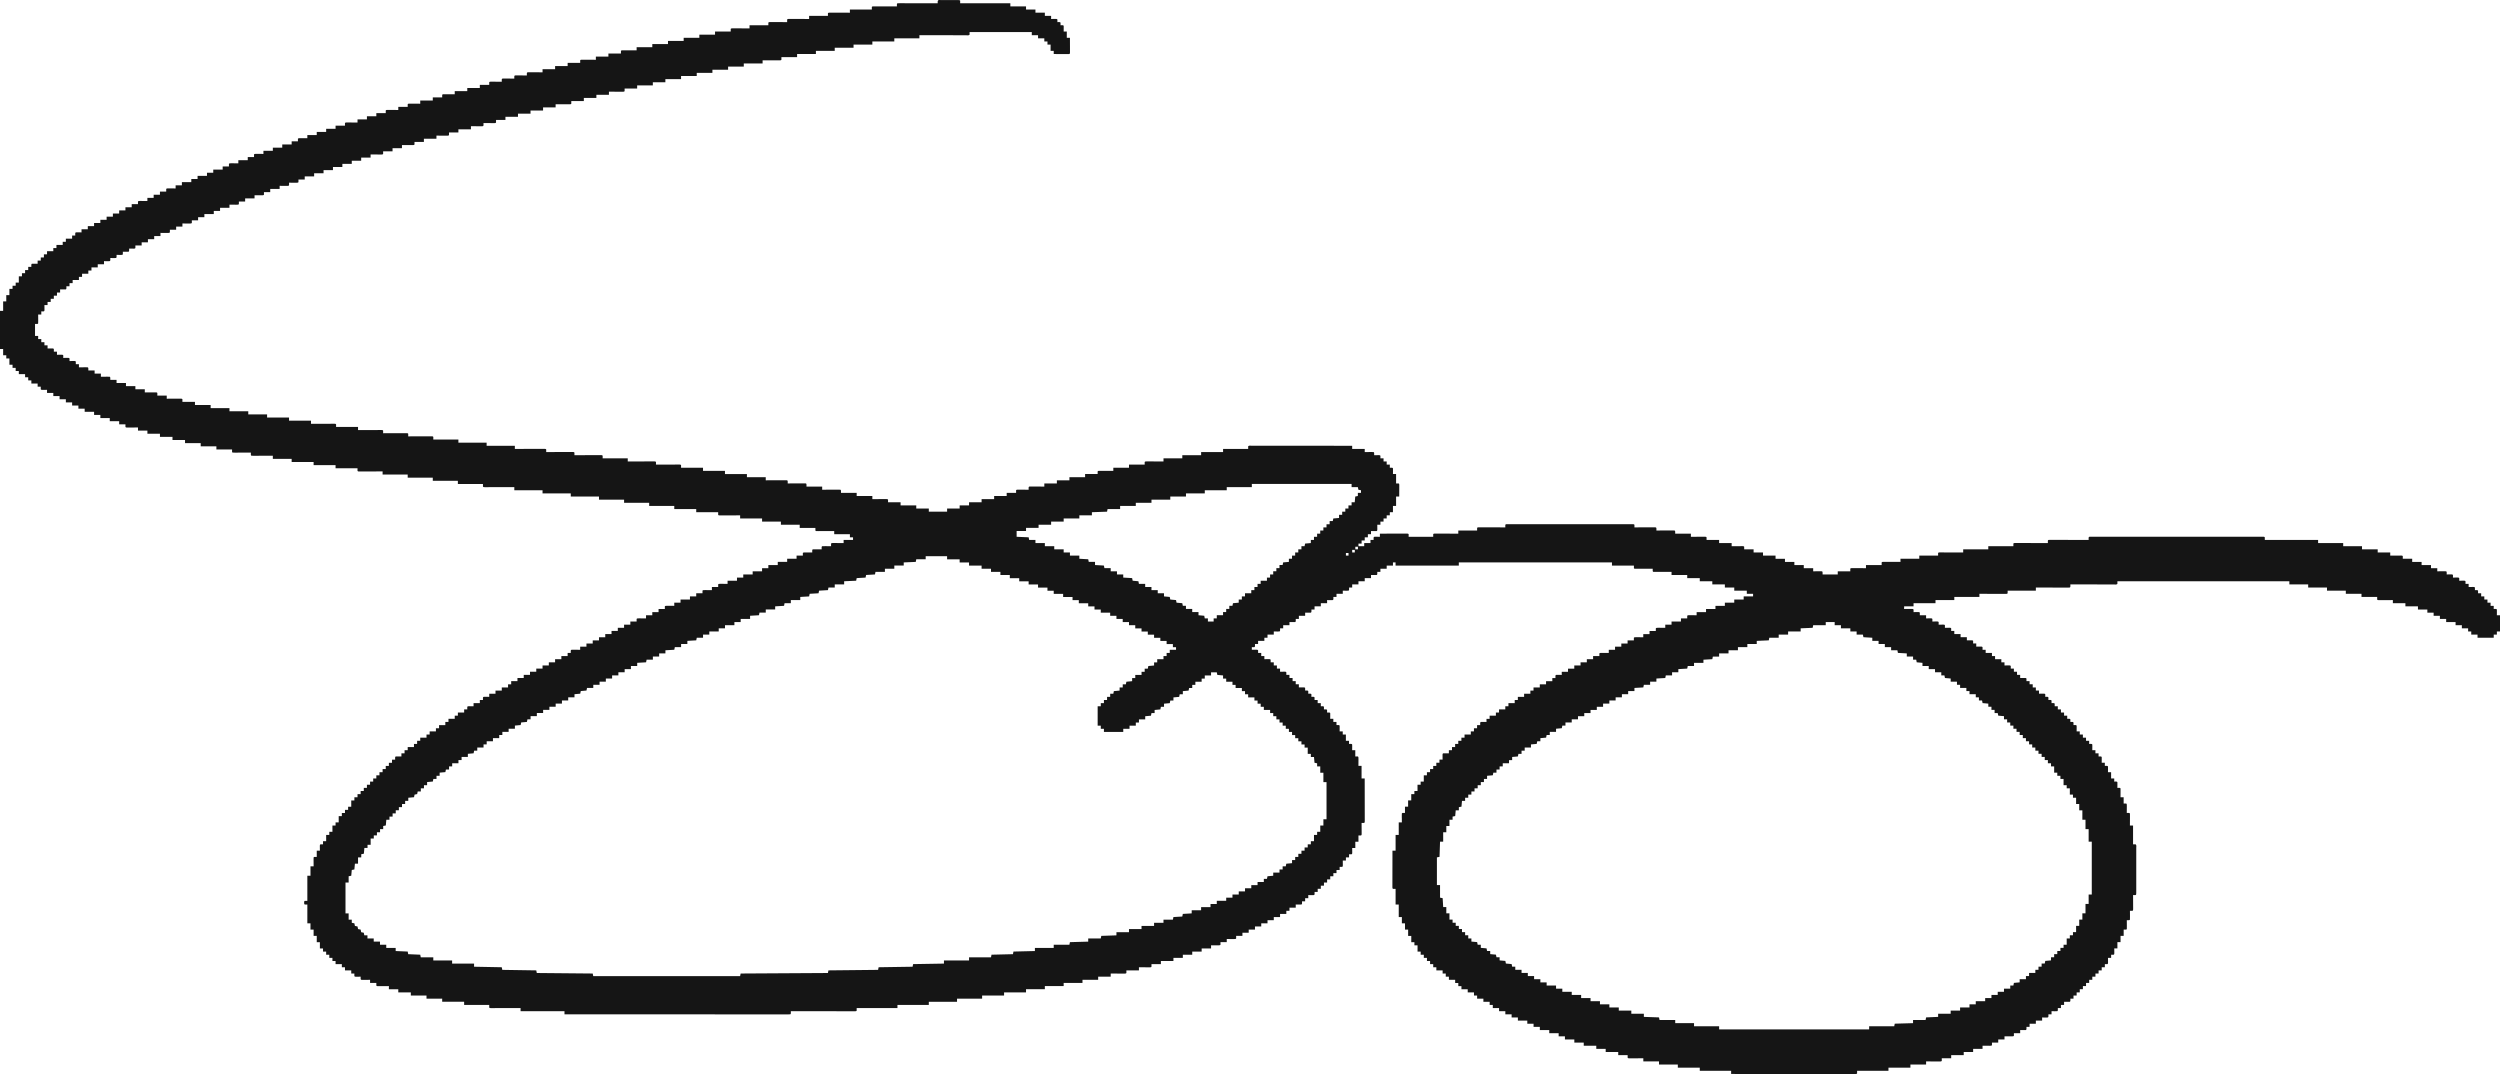 <svg xmlns="http://www.w3.org/2000/svg" width="398" height="171" fill="none"><path fill="#151515" d="M149.892.012h.932a184.533 184.533 0 0 0 1.201 0h.224c.518.002.518.002.61.095v.416h7.989v.5h2.496v.5h1.498v.499h1.498v.5h.998v.5a1327.685 1327.685 0 0 1 .453-.006l.254-.003c.208.008.208.008.292.091.003.14.003.278 0 .417l.202-.005c.214.005.214.005.297.088.003.139.003.278 0 .416l.203-.005c.213.005.213.005.296.089.006.154.007.309.005.463l-.002.255-.003.198h.499v.999h.5l.004 1.063.002.361.002.52.001.315c-.009.239-.009.239-.093.322-.184.008-.369.01-.554.008h-.167a157.241 157.241 0 0 1-.892-.004c-.294 0-.588-.002-.883-.004v-.5h-.499v-.999h-.499v-.5h-.5v-.499h-.998v-.5h-.999v-.5h-9.902v.417c-.157.158-.386.094-.595.094l-.223-.001h-.234l-.768-.001a1590.29 1590.29 0 0 0-1.933-.003l-1.429-.001-2.806-.004v.5h-3.994v.499h-3.495v.5h-2.996V7.6h-2.995v.5h-2.996v.5h-2.996v.5h-2.496v.416c-.083.084-.083.084-.36.093l-.368-.001h-.196l-.621-.003a731.512 731.512 0 0 0-1.451-.005v.5h-2.995v.499h-2.497v.5h-2.496v.499h-2.496v.5h-2.497v.5h-2.496v.499h-1.997v.5h-2.496v.5h-1.997v.415c-.084.084-.084.084-.315.093l-.305-.001-.329-.001-.346-.002-.348-.001-.854-.004v.5h-1.997v.499h-1.997v.5H90.95v.416c-.083.083-.083.083-.314.093l-.305-.002H90l-.346-.003h-.348l-.853-.005v.5h-1.997v.5H84.46v.499h-1.997v.5h-1.998v.5h-1.497v.416c-.084.083-.084.083-.269.092l-.241-.001h-.261c-.09-.002-.181-.002-.275-.003l-.275-.001-.677-.004.006.203c-.005.213-.005.213-.089.296a7.592 7.592 0 0 1-.427.009l-.26-.001-.275-.002-.275-.002c-.226 0-.451-.002-.677-.003v.5h-1.997v.499H71.48v.416c-.084.083-.084.083-.269.093l-.241-.002h-.261l-.275-.002-.275-.002c-.226 0-.451-.002-.677-.004v.5h-1.997v.5h-1.497v.416c-.084.083-.084.083-.269.093l-.241-.002h-.261l-.275-.003h-.275l-.676-.005v.5h-1.498v.5h-1.498v.416c-.083.083-.083.083-.268.093l-.242-.002h-.26l-.275-.003h-.276l-.676-.005v.5H57.5v.5h-1.498v.499h-1.497v.5h-1.498v.5h-1.498v.499H50.01v.5h-1.498v.499h-.998V29c-.084.084-.084.084-.401.092-.132 0-.263-.002-.395-.003l-.203-.001-.5-.004c.004.1.004.1.006.203-.005.213-.005.213-.088.296a19.681 19.681 0 0 1-.916.004c-.166 0-.333-.002-.499-.004v.5H43.02v.5h-.998V31c-.084.083-.084.083-.401.091-.132 0-.263-.001-.395-.003h-.203l-.5-.005v.5h-1.497v.5h-.998v.416c-.084.083-.084.083-.401.091-.132 0-.264-.002-.395-.003l-.203-.001-.5-.004v.5h-1.497v.5h-.998v.499h-1.498v.5h-.999v.499h-.998v.416c-.084.084-.084.084-.401.092-.132 0-.264-.002-.395-.003l-.203-.001-.5-.004v.5h-.998v.499h-.998v.416c-.084.083-.084.083-.401.092l-.395-.003-.203-.002c-.167 0-.333-.002-.5-.004v.5h-.998v.5h-.998v.5h-.999v.499h-.998v.416c-.084.084-.084.084-.292.092l-.254-.003-.256-.003-.197-.002.005.203c-.005.213-.005.213-.088.296a9.159 9.159 0 0 1-.463.005l-.255-.002-.197-.003.005.203c-.005.213-.005.213-.088.297a9.159 9.159 0 0 1-.463.005l-.256-.002-.197-.003.005.203c-.005.213-.005.213-.088.296a9.274 9.274 0 0 1-.463.006l-.255-.003-.197-.003.005.203c-.005.214-.005.214-.089.297a9.278 9.278 0 0 1-.462.005l-.256-.002-.197-.003v.5h-.999v.5h-.998v.499h-.5v.5h-.998v.499h-.5v.5h-.998v.5h-.499v.499h-.5c.003.067.004.134.006.203-.005.213-.005.213-.088.297a9.154 9.154 0 0 1-.463.005l-.255-.003-.198-.002v.5H9.07v.499h-.5v.5h-.498v.499h-.5v.5h-.499l.003.197.002.255.003.255c-.008.209-.008.209-.091.292a8.244 8.244 0 0 1-.416 0v.5h-.5l.003.306a1305.545 1305.545 0 0 1 .005.599c0 .17-.003.34-.008.51l-.083.083h-.416v1.916h.5v.5h.499v.499h.499v.5h.5v.499l.197-.003.255-.002.254-.003c.209.008.209.008.292.091a8.33 8.33 0 0 1 0 .417h.499v.5l.197-.004.256-.002.254-.003c.208.008.208.008.292.091.003.14.003.278 0 .417l.197-.003.255-.002.254-.003c.209.008.209.008.292.091.003.139.004.278 0 .416l.197-.002.256-.003.254-.003c.208.008.208.008.292.092.003.138.003.277 0 .416h.499v.5l.306-.003.396-.002.202-.003c.17 0 .34.003.51.008.084.083.084.083.084.5h.998v.499h.999v.5l.306-.003.396-.003.202-.002c.17 0 .34.003.51.008.084.083.084.083.084.5h.998v.499h1.498v.5h1.498v.499h1.498v.5l.174-.002.777-.004.275-.002h.26l.242-.002c.185.01.185.01.269.093v.416h1.497v.5l.22-.002a361.187 361.187 0 0 1 1.156-.005l.502-.001.305-.002c.23.01.23.01.314.093v.416h1.997v.5h2.496v.5h2.996v.5h2.995v.499h2.996v.5h3.495v.5h3.495v.499a1198.192 1198.192 0 0 1 3.047-.008l.258-.002h.447c.159.01.159.01.242.093v.416H57v.5a1198.192 1198.192 0 0 1 3.305-.01h.447c.159.01.159.01.242.093.003.139.004.278 0 .417l.148-.001a853.662 853.662 0 0 1 2.9-.007l.257-.002h.447c.159.01.159.01.242.093.004.139.004.278 0 .416h.148a768.724 768.724 0 0 1 2.086-.006l.813-.002.258-.001h.448c.158.01.158.01.241.093v.416h3.994v.5h4.494v.5h4.493v.499a1979.593 1979.593 0 0 1 3.828-.008l.324-.002h.561c.197.01.197.01.28.093.003.139.003.278 0 .416h.167a1086.27 1086.27 0 0 1 3.27-.008l.291-.001h.505c.177.01.177.01.26.093.004.138.004.277 0 .416h.167a1086.27 1086.27 0 0 1 3.27-.008l.292-.001h.267l.237-.001c.177.01.177.01.26.093v.416h3.995v.5h.167a1086.812 1086.812 0 0 1 3.27-.008l.291-.001h.505c.177.01.177.01.26.092.004.14.004.278 0 .417h.148a852.094 852.094 0 0 1 2.9-.008l.258-.002h.447c.158.01.158.01.241.093v.416h3.495v.5h3.495v.5h3.495v.5h2.996v.499l.312-.002a617.477 617.477 0 0 1 1.635-.004 280.059 280.059 0 0 1 .935-.004c.176 0 .353.005.529.01.084.083.084.083.089.296l-.005.204a197.268 197.268 0 0 1 1.239-.005 195.253 195.253 0 0 0 1.028-.004l.191-.001c.152 0 .303.004.454.01.083.083.083.083.083.5h2.496v.499l.267-.002a450.831 450.831 0 0 1 2.001-.006l.191-.002c.152 0 .303.005.454.01.083.083.083.083.083.5h2.496v.499h2.497v.5l.22-.002a360.918 360.918 0 0 1 1.657-.007h.305c.231.009.231.009.314.092v.416h1.997v.5h2.497v.5h1.997v.499h2.912v-.5h1.997v-.5h1.498v-.499h1.997v-.5h1.997v-.5h1.997v-.499h1.498v-.416c.083-.083.083-.083.268-.093l.242.002h.261a1088.426 1088.426 0 0 0 1.226.008l-.005-.203c.005-.214.005-.214.088-.297.179-.007.358-.009.536-.008h.329l.347.003.348.001.853.004v-.5h1.997v-.5h1.997v-.499h2.497v-.5h1.997v-.416c.083-.083.083-.083.314-.092h.305l.329.002.347.002h.348l.853.005v-.5h2.497v-.5h2.496v-.416c.083-.083.083-.083.36-.092l.368.001h.196a214.25 214.25 0 0 1 1.04.004l1.032.004v-.5h2.995v-.5h2.996v-.499h3.495v-.5h3.994v-.416c.144-.145.332-.093.525-.094l.193.001h1.374l1.326.002h1.385a3825.212 3825.212 0 0 1 5.611.004c2.048 0 4.096.002 6.145.004v.5h1.997v.5l.306-.004.396-.002.202-.002c.17 0 .34.003.511.007.083.084.083.084.088.297l-.005.203.197-.003.255-.002.255-.003c.208.008.208.008.291.091.004.139.004.278 0 .416h.5v.5h.499v.5h.499v.5l.203-.006c.213.005.213.005.296.089.006.154.007.309.006.463l-.003.255-.003.198h.5v1.499h.416c.083.083.083.083.092.276l-.001.252-.001.273-.002.286-.001.288-.004.706h-.499v1.5h-.5v.998h-.499v.5h-.499v.5h-.499v.5h-.5v.499h-.499l.003.197.002.256.003.254c-.008.209-.008.209-.091.292a9.164 9.164 0 0 1-.463.005l-.255-.002-.198-.003v.5h-.499v.5h-.499v.499h-.499v.5h-.5v.416h.916v-.5h.998v-.5h.5l-.006-.202c.006-.214.006-.214.089-.297.154-.006.308-.007.463-.005l.255.002.197.003v-.5a1111.29 1111.29 0 0 1 2.567-.006l.935-.002.297-.001h.514c.18.01.18.01.264.093v.416h3.911v-.416c.083-.084.083-.084.241-.094h.448l.257.002h.263l.834.003.565.001 1.386.004v-.5h2.995v-.416c.084-.083.084-.083.261-.093h.504a325.945 325.945 0 0 1 .588.002 494.215 494.215 0 0 1 1.577.004l1.564.004-.005-.203c.005-.213.005-.213.088-.296.262-.009.522-.012.783-.011h1.699a1200.5 1200.5 0 0 1 2.664 0h.516a5810.42 5810.42 0 0 1 6.013 0h3.737a1582.714 1582.714 0 0 0 2.798 0 388.09 388.09 0 0 0 1.393 0h.24c.534.001.534.001.627.094.003.138.004.277 0 .416l.312-.001a619.951 619.951 0 0 1 2.345-.007l.225-.001c.177 0 .353.004.53.01.083.082.083.082.088.296l-.005.203.266-.002a449.582 449.582 0 0 1 2.001-.006l.192-.002c.151 0 .302.005.453.01.083.083.083.083.083.5h2.497v.499l.22-.001a363.321 363.321 0 0 1 1.657-.007l.305-.002c.231.01.231.01.314.093v.417h1.997v.5h1.997v.499l.175-.001.777-.004.275-.002.26-.001.242-.002c.185.01.185.01.268.093v.416h1.498v.5h1.498v.5h1.997v.5h1.498v.499h1.498v.5h1.497v.5h1.498v.499l.307-.003.395-.002.203-.003c.17 0 .34.003.51.008.083.083.083.083.083.5h2.413v-.5h1.997v-.417c.083-.083.083-.083.314-.092l.306.001h.329c.115.002.231.002.346.003l.348.001.854.004v-.5h2.496v-.416c.083-.083.083-.083.36-.093.123 0 .246 0 .368.002h.196l.621.003h.419l1.032.005v-.5h2.995v-.5h2.996v-.416c.083-.083.083-.083.241-.093h.448l.258.002h.262l.835.003.564.001c.462 0 .924.002 1.386.004v-.5h3.994v-.5h3.994v-.416c.083-.083.083-.083.299-.093h.29a364.107 364.107 0 0 1 .686.002h.363l.958.002.978.002 1.918.004-.005-.203c.005-.213.005-.213.088-.296.2-.008.398-.01.598-.01h.189a257.679 257.679 0 0 1 1.054.002 1117.473 1117.473 0 0 0 2.293.004c.758 0 1.516.002 2.274.004l-.006-.203c.006-.214.006-.214.089-.297.148-.008.297-.01.445-.01l.295-.001h2.65a2246.734 2246.734 0 0 1 3.644 0h.706a9321.398 9321.398 0 0 1 8.224 0 10794.702 10794.702 0 0 1 10.674 0h1.049c.189.011.189.011.272.094v.417h8.487v.5h3.995v.499h2.995v.5h2.497v.499h1.997v.5l.174-.002.777-.003.275-.003h.261l.241-.002c.186.01.185.01.269.093v.416h1.498v.5h1.497v.5h1.498v.5h.999v.499l.306-.003.396-.002.202-.003c.17 0 .34.003.51.008.083.083.083.083.089.296l-.006.203.198-.003.255-.002.254-.003c.209.008.209.008.292.092.003.138.004.277 0 .416l.197-.003.255-.002.255-.003c.208.008.208.008.292.091.003.139.003.278 0 .417l.197-.003.255-.003.254-.002c.209.008.209.008.292.09.003.14.004.279 0 .417h.499v.5l.198-.003.255-.002.254-.003c.209.008.209.008.292.091a9.63 9.63 0 0 1 0 .416l.203-.005c.213.005.213.005.296.089.004.138.004.277 0 .416h.499v.5h.5v.5h.499v.499h.499v.5h.499v.5c.067-.003.134-.004.203-.006.214.005.214.005.297.088.006.155.007.31.005.464l-.002.255-.003.197H398v2.582h-.499v.499h-.5v.5h-2.579v-.5h-.999v-.499h-.499v-.5h-.998v-.5h-.999v-.5h-1.498v-.499h-.998v-.5h-.999v-.499h-.998v-.5h-1.498v-.5h-1.997v-.499h-1.997v-.5l-.221.002-.806.003-.349.002-.501.002-.305.001c-.231-.01-.231-.01-.315-.093v-.416h-2.496v-.5h-2.496v-.5h-2.996v-.499h-2.996v-.5h-2.995v-.5h-27.377v.417c-.151.152-.361.094-.563.094l-.209-.001h-.219a288.002 288.002 0 0 1-1.218-.002c-.437 0-.875 0-1.313-.002l-1.338-.001-2.629-.005.005.203c-.005.214-.005.214-.088.297-.168.008-.337.01-.506.01h-.328l-.357-.002h-.364a611.847 611.847 0 0 1-1.935-.004c-.64 0-1.279-.002-1.919-.004v.5h-4.493v.416c-.083.083-.083.083-.261.093h-.504l-.291-.001h-.296l-.942-.004h-.636l-1.564-.005v.5h-3.994v.5h-2.995v.5h-3.495v.499h-1.498v.416l.307-.003.395-.002.202-.002c.171 0 .341.003.511.007.083.083.083.083.088.297l-.005.203.197-.003.255-.002.255-.003c.208.008.208.008.291.091v.416h.999v.5l.197-.003.255-.002.255-.003c.208.008.208.008.291.091.004.139.004.278 0 .417l.198-.003.255-.003.254-.002c.209.008.209.008.292.09.003.14.004.278 0 .417l.197-.003.255-.002.255-.003c.208.008.208.008.292.092a9.63 9.63 0 0 1 0 .416l.197-.003.255-.002.255-.003c.208.008.208.008.291.091.003.139.004.278 0 .416h.499v.5h.999v.5h.998v.499l.198-.003.255-.002.254-.003c.209.008.209.008.292.092.003.138.003.277 0 .416h.499v.5l.198-.003.255-.003.254-.003c.209.009.209.009.292.092.003.139.003.277 0 .416h.499v.5h.999v.499h.499v.5h.998v.5h.5v.499l.197-.003.255-.002.255-.003c.208.008.208.008.291.092.004.138.004.277 0 .416h.499v.499h.5v.5h.499v.5a424.866 424.866 0 0 1 .452-.005l.255-.003c.208.008.208.008.292.091.003.139.003.278 0 .416h.499v.5h.499v.5h.499v.499h.5v.5l.197-.003.255-.002.255-.003c.208.008.208.008.291.091.003.139.004.278 0 .416l.203-.005c.213.005.213.005.296.089.004.138.004.277 0 .416l.203-.005c.213.005.213.005.297.088.003.139.003.278 0 .417l.202-.006c.214.006.214.006.297.089.003.139.003.278 0 .416h.499v.5h.499v.499h.5v.5h.499v.5l.203-.005c.213.005.213.005.296.088.004.139.004.278 0 .416l.203-.005c.213.005.213.005.297.089.003.138.003.277 0 .416l.202-.005c.214.005.214.005.297.088.006.155.007.309.005.463l-.002.256-.003.197h.499v.5h.499v.499h.5v.5h.499v.5l.203-.006c.213.006.213.006.296.089.006.154.007.309.005.463l-.002.255-.003.198h.499v.5h.5v.499l.203-.005c.213.005.213.005.296.088.006.155.007.309.005.464l-.002.255-.003.197h.499v.5l.203-.005c.213.005.213.005.296.088.007.155.007.309.006.463l-.003.256-.003.197h.5v.999h.499v.5l.203-.005c.213.005.213.005.296.088.006.155.007.309.005.464l-.002.255-.003.197.203-.005c.213.005.213.005.297.089.006.238.007.474.005.713l-.001.203-.004.499h.499v.999h.416c.083.084.083.084.091.401l-.003.396-.001.203-.004.499.203-.005c.213.005.213.005.296.088.008.143.009.285.008.428v.261l-.002.274-.002.276-.004.677h.5v2.997h.416c.157.157.093.386.094.595v6.888c-.002.502-.002.502-.094.595a9.615 9.615 0 0 1-.416 0l.001.22.003.807.002.349.002.502.001.305c-.009.231-.009.231-.093.315a9.615 9.615 0 0 1-.416 0l.003.306.003.396.002.203c0 .17-.003.34-.008.51-.083.083-.083.083-.296.089l-.203-.006.003.307a52.274 52.274 0 0 1 .004.599c.001.17-.003.34-.007.51l-.083.083h-.416v1h-.499v.999h-.5v.999h-.499l.003.197.002.256.003.254c-.008.209-.008.209-.091.292a7.212 7.212 0 0 1-.416 0v.5h-.5l.003.197.003.256.003.254c-.009.209-.009.209-.092.292a8.242 8.242 0 0 1-.416 0v.5h-.499v.499h-.499v.5h-.5v.5h-.499v.499h-.499v.5h-.499v.499h-.5v.5h-.499v.5h-.499v.499h-.499v.5h-.5l.005.203c-.005.213-.005.213-.088.296a8.936 8.936 0 0 1-.463.006 614.205 614.205 0 0 0-.452-.006v.5h-.5v.5h-.499l.005.203c-.005.213-.005.213-.088.296-.154.006-.309.007-.463.006l-.255-.003-.197-.003v.5h-.5l.006.203c-.006.213-.006.213-.089.297a8.923 8.923 0 0 1-.463.005 21.177 21.177 0 0 0-.255-.002l-.197-.003v.499h-.999v.5h-.998v.499h-.499l.005.203c-.005.214-.005.214-.089.297a8.923 8.923 0 0 1-.463.005l-.255-.002-.197-.003v.5h-.999v.416c-.083.083-.083.083-.4.091-.132 0-.264-.001-.395-.003l-.204-.001-.498-.004v.5h-.999v.5h-.998v.416c-.084.083-.084.083-.401.091-.132 0-.264-.001-.395-.003l-.203-.001a82.348 82.348 0 0 1-.499-.004v.5h-1.498v.499h-1.498v.5h-1.997v.5h-1.498v.416c-.083.083-.083.083-.314.093l-.305-.002h-.329l-.347-.003-.347-.001-.854-.004v.5h-2.496v.499h-3.495v.5h-4.993v.416c-.161.161-.403.094-.617.094h-.482l-.827-.001h-.59l-1.441-.001-1.676-.001-2.989-.001-2.904-.002h-1.078l-7.45-.004v-.5h-4.993v-.5h-3.494v-.499h-2.996v-.5h-2.496v-.499l-.221.001-.806.003-.349.002-.502.002-.305.001c-.231-.009-.231-.009-.314-.093v-.416h-1.498v-.5h-1.997v-.499h-1.497v-.5h-1.998v-.499h-1.497v-.5h-1.498v-.5h-.999v-.499h-1.497v-.5h-1.498v-.5h-.999v-.499h-.998v-.5h-1.498v-.499h-.999v-.5h-.998v-.5h-.999v-.499h-.998v-.5h-.5v-.5h-.998v-.499h-.999v-.5h-.499v-.499h-.998v-.5h-.999v-.5h-.499v-.499h-.5v-.5h-.998v-.499h-.499v-.5h-.5v-.5h-.998v-.499h-.499v-.5h-.5v-.5h-.499v-.499h-.499v-.5h-.499v-.499h-.5v-1h-.499v-.499h-.499v-.999h-.5v-1h-.499v-.999h-.499v-.999h-.499v-1.999h-.5v-2.498h-.416c-.083-.083-.083-.083-.093-.321l.001-.322v-.177l.001-.583v-.403l.002-1.062.002-1.083.004-2.127h.499v-2.498h.5v-1.999h.499l-.003-.307-.002-.396a13.21 13.21 0 0 1-.002-.202c-.001-.17.003-.34.007-.511l.083-.083h.416v-.999h.499v-.999h.5v-.999h.499v-.5h.499v-.999h.5v-.5h.499v-.999h.499v-.5h.499v-.499h.5v-.5h.499v-.5h.499v-.499h.499l-.003-.198-.002-.255-.003-.255c.008-.208.008-.208.092-.291.154-.007.308-.007.462-.006l.256.003.197.003v-.5h.499v-.5h.499v-.499h.5v-.5h.499v-.5h.499v-.499h.999v-.5h.499v-.499h.499v-.5h.5l-.006-.203c.006-.213.006-.213.089-.297.154-.006.308-.007.463-.005l.255.002.197.003v-.499h.499v-.5h.999v-.5h.499v-.499h.999v-.5h.499v-.499h.999v-.5h.499v-.5h.998v-.499h.999v-.5h.499v-.499h.999v-.5h.998v-.5h.999v-.499h.499l-.005-.203c.005-.214.005-.214.088-.297.154-.006.309-.007.463-.005l.255.002.198.003v-.5h.998v-.499h.999v-.5h.998v-.499h.999v-.5h.998v-.5h.999v-.416c.083-.083.083-.083.401-.091l.395.003.203.001.499.004v-.5h.998v-.499h.999v-.5h.998v-.5h.999v-.416c.083-.083.083-.083.401-.091l.394.002.204.002.499.004v-.5h.998v-.5h.999v-.416c.083-.083.083-.083.4-.091a73.532 73.532 0 0 1 .599.004c.166 0 .332.002.498.004v-.5h.999v-.5h1.498v-.499h.998v-.416c.084-.084.084-.084.401-.092.132 0 .263.002.395.003l.203.001.499.004v-.5h1.498v-.499h1.498v-.5h1.498v-.5h1.497v-.499h1.498v-.5h1.498v-.416h-.999v-.5h-1.997v-.499h-1.497v-.5H272.6v-.5h-1.997v-.499h-1.997v-.5h-2.496v-.499l-.266.001a451.758 451.758 0 0 1-2.001.007l-.192.001c-.151 0-.302-.004-.453-.009-.084-.083-.084-.083-.089-.297l.005-.203-.266.002a450.831 450.831 0 0 1-2.001.007h-.192c-.151 0-.302-.004-.453-.009l-.083-.083v-.416h-3.495v-.5h-24.381v.5h-10.069v-.5h-.416v.5h-.998v.5h-.999v.499h-.499l.005.203c-.005.213-.005.213-.088.297a9.164 9.164 0 0 1-.463.005l-.255-.002-.198-.003v.5h-.998v.499h-.999v.5h-.998v.5h-.499l.005.202c-.005.213-.005.213-.089.297a9.151 9.151 0 0 1-.463.005l-.255-.002-.197-.003v.5h-.999v.499h-.499l.005.203c-.005.213-.005.213-.088.297a9.283 9.283 0 0 1-.463.005l-.255-.002c-.065-.002-.13-.002-.197-.003v.5h-.999v.499h-.998v.5h-.5l.006.202c-.006.214-.006.214-.089.297a9.151 9.151 0 0 1-.463.005l-.255-.002-.197-.003v.5h-.999v.5h-.499l.005.202c-.005.214-.005.214-.088.297a9.164 9.164 0 0 1-.463.005l-.255-.002-.198-.003v.5h-.998v.499h-.499l.005.203c-.005.213-.005.213-.089.297a8.897 8.897 0 0 1-.462.005l-.256-.002-.197-.003v.499h-.998v.5h-.5v.5h-.998v.499h-.499l.005.203c-.005.214-.005.214-.089.297a9.615 9.615 0 0 1-.416 0v.416l.198-.003.255-.002.254-.003c.209.008.209.008.292.091.003.139.003.278 0 .417h.499v.499h.499v.5l.198-.003.255-.002.254-.003c.209.008.209.008.292.091.003.139.003.278 0 .417h.499v.499h.499v.5h.5v.499l.197-.002.255-.003.255-.003c.208.008.208.008.291.092.004.138.004.277 0 .416h.499v.5h.5v.499h.499v.5h.499v.5l.198-.003.255-.003.254-.003c.209.009.209.009.292.092.003.139.003.277 0 .416l.203-.005c.213.005.213.005.296.088.003.139.004.278 0 .417l.203-.005c.213.005.213.005.296.088.004.139.004.278 0 .416l.203-.005c.213.005.213.005.297.089.003.138.003.277 0 .416h.499v.5h.499v.499l.203-.005c.213.005.213.005.296.089.004.138.004.277 0 .416l.203-.005c.213.005.213.005.297.088.003.139.003.278 0 .416l.203-.005c.213.005.213.005.296.089.006.154.007.309.005.463l-.002.255-.003.198h.499v.499h.499v.5l.203-.005c.214.005.214.005.297.088.006.155.007.309.005.463l-.002.256-.003.197h.499v.5h.499v.999h.5v.5l.202-.006c.214.006.214.006.297.089.006.154.007.309.005.463l-.002.255-.003.198h.499v.999h.416c.083.083.083.083.091.401l-.002.395-.002.204-.004.499h.5v1.998h.499l.004 2.732.002 1.268.002 1.223.001.468v.653l.001.197c-.001.445-.001.445-.093.537a7.212 7.212 0 0 1-.416 0l.001.175.004.778.002.274.001.261.001.242c-.009.186-.009.186-.093.269h-.416v.999h-.499v.999h-.499l.003.198.002.255.003.255c-.008.208-.008.208-.091.292a9.615 9.615 0 0 1-.416 0v.499h-.5v.5h-.499l.003.197.002.256.003.254c-.008.209-.008.209-.091.292a8.242 8.242 0 0 1-.416 0v.5h-.5V139h-.499v.5h-.499v.499h-.499v.5h-.5v.5h-.499v.499h-.499v.5h-.499l.005.203c-.005.213-.005.213-.089.297a8.897 8.897 0 0 1-.462.005l-.256-.003-.197-.002v.499h-.499v.5h-.499l.005.203c-.005.213-.005.213-.089.296-.154.006-.308.007-.463.006l-.255-.003-.197-.003v.5h-.999v.5h-.499v.499h-.998v.5h-.999v.499h-.998v.5h-.999v.5h-.998v.499h-.999v.5h-.999v.5h-.998v.416c-.083.083-.083.083-.401.091-.132 0-.263-.001-.395-.003l-.203-.001-.499-.004v.5h-.998v.416c-.084.083-.084.083-.401.092l-.395-.003-.203-.002a82.348 82.348 0 0 1-.499-.004v.5h-1.498v.5h-1.498v.499h-1.498v.5h-1.497v.499h-1.998v.5h-1.497v.416c-.084.084-.084.084-.269.093l-.241-.001-.261-.001-.275-.002-.275-.001-.676-.004v.499h-1.997v.417c-.084.083-.084.083-.315.092l-.305-.001-.329-.001-.346-.002-.348-.001-.854-.004v.5h-1.997v.499h-2.496v.5h-2.996v.499h-2.995v.5h-2.996v.5h-3.495v.499h-3.495v.5h-3.994v.499h-4.493v.5h-4.993v.5h-6.491v.416c-.083.083-.083.083-.255.094l-.233-.001-.265.001-.294-.001h-.307l-.838-.001-.873-.001-1.656-.002-1.885-.001-3.878-.005.005.203c-.005.214-.005.214-.088.297-.191.008-.381.01-.572.01h-2.477l-1.323-.001h-2.294l-3.318-.001-5.381-.002-5.229-.001-.325-.001h-1.616l-13.413-.004v-.5h-6.99v-.499h-.185l-1.73.004-.89.002-1.022.002-.324.001h-.298l-.264.001c-.196-.01-.196-.01-.28-.094v-.416h-3.993v-.5h-3.495v-.499H67.9v-.5h-2.496v-.499h-1.997v-.5H61.91v-.5l-.174.002-.777.004-.275.002-.26.001-.242.001c-.186-.01-.186-.01-.269-.093v-.416h-.998v-.5l-.307.003-.395.002-.203.002c-.17.001-.34-.002-.51-.007-.083-.083-.083-.083-.088-.296l.005-.203-.197.002-.256.003-.254.003c-.209-.008-.209-.008-.292-.092a8.361 8.361 0 0 1 0-.416h-.499v-.5h-.998v-.499h-.5v-.5h-.998v-.5h-.5v-.499h-.499v-.5h-.5v-.499h-.498v-.5h-.5v-.999h-.499v-.999h-.5v-1h-.498v-.999h-.5v-2.998h-.416c-.083-.083-.083-.083-.093-.291.01-.208.01-.208.093-.292h.416v-3.996h.5v-1.499h.499l-.003-.307-.002-.396-.002-.202c-.001-.171.002-.341.007-.511l.083-.083h.416v-.999h.5l-.004-.198-.002-.255-.003-.255c.008-.208.008-.208.092-.292.138-.003.277-.003.416 0v-.499h.499v-.999h.5v-.5h.498v-.999h.5v-.5h.499v-.999h.5v-.5h.498v-.499h.5v-.5h.499v-.999h.5v-.5h.499v-.499h.499v-.5h.5v-.5h.498v-.499h.5v-.5h.499v-.5h.5v-.499h.498v-.5h.5v-.499h.499v-.5h.5v-.5h.498v-.499h.5l-.005-.203c.005-.214.005-.214.088-.297a8.93 8.93 0 0 1 .463-.005 1106.768 1106.768 0 0 0 .452.005v-.499h.5v-.5h.499v-.5h.998v-.499h.5v-.5h.499v-.5h.998v-.499h.5v-.5h.998v-.499h.5v-.5h.998v-.5h.5v-.499h.998v-.5h.5v-.5h.998v-.499h.499l-.005-.203c.005-.213.005-.213.088-.297.154-.006.309-.007.463-.005l.255.002.198.003v-.499h.998v-.5h.5l-.006-.203c.005-.213.005-.213.088-.297a8.93 8.93 0 0 1 .463-.005l.255.002.198.003v-.499h.998v-.5h.999v-.499h.999v-.5h.499v-.5h.998v-.499h.999v-.5h.998v-.5h.999v-.499h.998v-.5h.999v-.499h.999v-.5h.998v-.5h.999v-.499h.499l-.005-.203c.005-.214.005-.214.088-.297.238-.006.474-.008.712-.005l.204.001.499.004v-.499h.998v-.5h.999v-.5h.998v-.499h.999v-.5h.998v-.5h.999v-.5h.998v-.499h.999v-.5h.998v-.416c.084-.083.084-.083.401-.091.132 0 .264.001.395.003h.203l.499.005v-.5h.999v-.5h.998v-.499h.999v-.416c.083-.084.083-.084.401-.092a58.267 58.267 0 0 1 .598.004l.499.005v-.5h.998v-.5h1.498v-.5h.999v-.499h.998v-.416c.083-.084.083-.084.401-.092a74.304 74.304 0 0 1 .598.004l.499.004v-.5h.998v-.415c.084-.084.084-.084.401-.092a57.792 57.792 0 0 1 .598.004l.499.004v-.5h1.498v-.499h.999v-.5h1.497v-.5h1.498v-.499h.999v-.5h1.498v-.5h1.497v-.499h1.498v-.5h.999v-.416c.083-.083.083-.083.4-.091a73.532 73.532 0 0 1 .599.004l.498.004-.005-.203c.005-.213.005-.213.089-.297.238-.006.474-.007.712-.005l.204.001.498.004-.005-.203c.005-.213.005-.213.088-.296a19.724 19.724 0 0 1 .916-.004c.167 0 .333.002.499.004l-.005-.203c.005-.214.005-.214.088-.297.142-.007.285-.009.427-.008h.261c.091.002.181.002.274.003l.276.001.676.004v-.5h1.498v-.416h-.499v-.5h-2.497v-.499l-.266.001a450.831 450.831 0 0 1-2.001.007l-.192.001c-.151 0-.302-.004-.453-.009l-.083-.083v-.417h-2.497v-.5h-2.995v-.499h-2.996v-.5h-3.495v-.5l-.312.002a617.4 617.4 0 0 1-2.345.007l-.225.001c-.176 0-.353-.004-.529-.01l-.084-.082v-.417h-3.494v-.5h-3.495v-.499h-3.994v-.5h-3.995v-.5H95.36v-.499h-4.493v-.5h-4.494v-.499H81.88v-.5h-.186a1109.017 1109.017 0 0 1-2.62.007l-1.021.001-.325.002h-.561c-.197-.01-.197-.01-.28-.093v-.416h-3.994v-.5H68.9v-.5h-3.994v-.5H60.91v-.499h-.148a768.521 768.521 0 0 1-2.086.007l-.814.001-.258.002h-.446c-.158-.01-.158-.01-.241-.093v-.416h-3.495v-.5h-3.495v-.5h-3.495v-.5h-2.996v-.499l-.312.001a620.169 620.169 0 0 1-2.345.007l-.225.002c-.176 0-.353-.005-.53-.01-.083-.083-.083-.083-.088-.297l.005-.202h-.266a451.262 451.262 0 0 1-1.395.006l-.606.002-.191.001c-.152 0-.303-.004-.454-.01a65.933 65.933 0 0 1-.083-.083v-.416H34.45v-.5h-2.497v-.5h-2.496v-.499H27.46v-.5h-1.997v-.5h-1.997v-.499h-1.498v-.5l-.175.002-.777.004-.274.002h-.261l-.242.002c-.185-.01-.185-.01-.268-.093v-.416h-.999v-.5h-1.498v-.5h-1.497v-.499h-.999v-.5H13.48v-.5h-.998v-.499h-.999v-.5h-.998v-.499h-.999v-.5h-.998v-.5h-.999v-.499l-.197.003-.255.002-.255.003c-.208-.008-.208-.008-.292-.091a8.33 8.33 0 0 1 0-.416h-.499v-.5h-.998v-.5h-.5v-.5h-.499v-.499h-.998v-.5h-.5v-.5h-.499v-.499h-.5v-.999H1v-.5H.5v-.999H0v-6.078h.5v-1.5h.499v-.998h.499v-1h.5v-.5h.498v-.499h.5v-1h.499v-.499h.5v-.5h.498v-.5h.5l-.006-.202c.006-.213.006-.213.089-.297.154-.006.308-.007.463-.005l.255.002.197.003v-.5h.5v-.499h.499v-.5h.499v-.5h.999v-.499h.499v-.5h.998v-.499h.5v-.5h.998v-.5h.5l-.006-.202c.005-.214.005-.214.089-.297.154-.006.308-.007.462-.005l.256.002.197.003v-.5h.998v-.5h.999v-.499h.999v-.5h.998v-.499h.999v-.5h.998v-.5h.999v-.499h.998v-.5h.999v-.416c.083-.083.083-.083.4-.091l.396.003h.203l.499.005v-.5h.998V31h.999v-.5h.998v-.416c.083-.084.083-.084.401-.092.132 0 .263.002.395.003l.203.001.499.005v-.5h.999V29h1.497v-.5h.999v-.499h1.498v-.5h.998v-.5h1.498v-.499h.999v-.416c.083-.083.083-.083.4-.092l.395.003.204.002c.166 0 .332.002.498.004v-.5h1.498v-.5h.999v-.416c.083-.083.083-.083.4-.091a74.188 74.188 0 0 1 .599.004c.166 0 .332.002.498.004v-.5h1.498v-.5h1.498v-.5h1.498v-.499h.998v-.416c.084-.083.084-.083.401-.091l.395.002.203.002c.167 0 .333.002.5.004v-.5h1.497v-.5h1.498v-.5h1.498v-.499h1.498v-.416c.083-.083.083-.083.268-.093l.241.001.261.001.275.002.275.002c.226 0 .451.002.677.004v-.5h1.497v-.5h1.498v-.5h1.498v-.416c.083-.083.083-.083.268-.092l.242.001h.26c.091.002.182.002.275.003l.276.001.676.004v-.5h1.498v-.416c.083-.083.083-.083.268-.093l.242.002h.26l.275.003a283.562 283.562 0 0 1 .952.005v-.5h1.997v-.5h1.498v-.416c.083-.083.083-.083.268-.092h.242l.26.002.275.002h.276l.676.005v-.5h1.997v-.5h1.997v-.499h1.498v-.416c.083-.083.083-.083.268-.093l.242.001.26.001a1216.01 1216.01 0 0 0 1.227.008l-.005-.203c.005-.214.005-.214.088-.297.142-.007.285-.009.427-.008h.26l.275.003h.276l.676.005-.005-.203c.005-.213.005-.213.088-.297.142-.007.285-.009.427-.008l.26.001.275.002.276.001.676.004-.005-.203c.005-.213.005-.213.088-.296.179-.008.358-.01.536-.008h.33l.346.002.348.002c.284 0 .569.002.853.004v-.5h1.998v-.5h1.997v-.5h1.997V9.6c.083-.084.083-.084.314-.093l.305.001h.329a1944.024 1944.024 0 0 1 .694.004l.854.004v-.5h1.997v-.499h1.997v-.416c.083-.084.083-.084.314-.093l.305.001.33.001.346.002a504.608 504.608 0 0 0 1.201.005v-.5h2.497v-.499h2.496v-.5h2.496v-.5h2.497V5.52h2.496v-.5h2.497v-.416c.083-.083.083-.083.36-.092a55.979 55.979 0 0 1 .563.001 217.882 217.882 0 0 1 1.041.004c.344 0 .687.002 1.031.004v-.5h2.996v-.416c.083-.083.083-.083.36-.093.123 0 .245 0 .368.002h.196a217.18 217.18 0 0 1 1.04.004c.344 0 .688.002 1.031.004l-.005-.203c.005-.214.005-.214.089-.297.252-.007.502-.01.754-.008h.229a299.432 299.432 0 0 1 1.22.004l1.208.004v-.5h2.996v-.416c.083-.083.083-.083.406-.092a75.233 75.233 0 0 1 .661.001 298.61 298.61 0 0 1 1.219.004c.403 0 .806.002 1.209.004v-.5h3.495v-.416c.083-.083.083-.083.241-.093h.448l.257.002h.263a399.75 399.75 0 0 1 1.399.004c.462 0 .924.002 1.386.004l-.005-.203c.005-.214.005-.214.088-.297.2-.008.398-.01.598-.01h.189l.623.002a856.02 856.02 0 0 0 1.566.002l1.158.002 2.273.004-.005-.203c.01-.416.26-.307.616-.308Zm49.399 77.036v.5h-3.994v.499h-3.495v.5h-2.995v.5h-2.497v.499h-2.995v.5h-2.497v.5h-2.496v.499h-1.997l-.083.416-2.413.083v.5h-1.998v.5h-2.496v.5h-1.997v.499h-1.997v.5h-1.997v.499h-1.498v.916l1.914.083.083.417h.999v.5h1.498v.499h1.497v.5h1.498v.499h.999v.5h1.497v.5l1.415.082.083.417h.999v.5c.7.04.7.04 1.414.083l.084.416h.998v.5h.999v.5h.998v.499l1.415.083.083.417.915.083.084.416h.998v.5h.999v.5h.998v.5h.999v.499l.915.083.083.416.916.084.083.416.915.083.083.416h.5v.5h.998v.5h.999v.5l.915.083.083.416h.499v.5h.916v-.5h.499v-.5h.999v-.5h.499v-.499h.499v-.5h.499l.084-.416.915-.083v-.5h.499v-.5h.5v-.499h.998v-.5h.499v-.5h.5v-.499h.499v-.5h.998v-.499h.5v-.5h.499v-.5h.499v-.499h.499v-.5h.5l.083-.416.915-.083v-.5h.5v-.5h.499v-.499h.499v-.5h.499v-.5h.5l.083-.416.915-.083v-.5h.499v-.499h.5v-.5h.499v-.5h.499v-.499h.499v-.5h.5v-.5h.499l.083-.416.916-.083v-.5h.499v-.499h.499v-.5h.499v-.5h.5v-.499h.499l.083-.916.416-.083v-.5h.499v-.416l-.416-.083-.083-.417h-.998v-.5h-15.894Zm16.476 9.992v.416h.416v-.416h-.416Zm-.499.5v.416h.416v-.416h-.416Zm-.999.5v.416h.416v-.417h-.416Zm-66.902.499v.5h-1.497l-.084.416-1.914.083v.5h-1.497v.5h-1.498v.499h-1.498l-.083.416-1.415.084-.083.416-1.415.083-.083.417c-.947.04-.947.04-1.914.083v.5h-1.497v.5h-.999l-.083.415-1.415.084-.083.416-1.415.083-.083.417c-.7.04-.7.04-1.414.083v.5h-1.498v.5h-.999l-.083.415-1.415.084v.5h-1.497v.499h-.999l-.083.416-1.415.084v.5h-1.497v.499h-.999v.5h-1.498v.499h-.998v.5h-1.498v.499h-.999v.5h-.998l-.083.416-1.415.084v.499h-.999v.5h-.998l-.083.416-1.415.083v.5h-.998v.5h-.999v.499h-.999l-.083.417-1.414.083v.5h-.999v.499h-.998v.5h-.999v.499h-.998v.5h-.999v.5h-.998v.499h-1v.5h-.998l-.083.416-.915.083-.083.417-.916.083v.5h-.998v.499h-.999v.5h-.998v.5h-.999v.499h-.998v.5h-.999v.499h-.998v.5h-.5l-.083.416-.915.084-.084.416-.915.083v.5h-.998v.499h-.999v.5h-.5v.5h-.998v.499h-.998v.5h-.5v.5h-.998v.499h-.5l-.082.417-.916.083v.499h-.998v.5h-.5v.5h-.998v.499h-.5v.5h-.499l-.083.416-.915.083v.5h-.5v.5h-.499l-.083.416-.915.083v.5h-.5v.5h-.499v.499h-.5l-.082.417-.416.083-.084.416-.915.083v.5h-.5v.5h-.498v.499h-.5v.5h-.499v.499h-.5v.5h-.498v.5h-.5l-.083.916-.416.083v.5h-.5v.499h-.499v.5h-.499v.499h-.5v1h-.498v.499h-.5l-.083.916-.416.084v.499H57v.999h-.498l-.084.916-.416.084-.083.916-.416.083v.999h-.5v4.913h.5v.999h.5v.5l.415.083.084.416.416.084c.04.206.04.206.083.416l.416.083.083.417.416.083.083.416h.5v.5h.998v.5h.999v.499h.998v.5h1.498v.499l1.914.084.083.416 1.914.083.083.417h1.997v.499h2.996v.5h3.495v.499l4.41.084.083.416 5.409.083.083.417 8.904.083.083.416h23.382l.084-.416 13.896-.083.083-.417 7.905-.083.083-.416 5.409-.084.083-.416 4.91-.083v-.5h3.994v-.499h3.495l.083-.417 3.412-.083.083-.416 3.412-.084v-.499h2.995v-.5h2.496l.084-.416 2.912-.083v-.5h1.997l.083-.416 2.414-.084v-.499h1.997v-.5h1.997v-.5h1.997v-.499h1.498v-.5h1.497l.084-.416 1.414-.083.083-.417 1.415-.083v-.5h1.498v-.499h1.498v-.5h.998v-.5h1.498v-.499h.998v-.5h.999v-.499h.999v-.5h.998v-.5h.999v-.499h.998v-.5h.499l.084-.416.915-.083v-.5h.998v-.5h.5v-.499h.499l.083-.417.916-.083v-.5h.499v-.499h.499v-.5h.499v-.499h.5v-.5h.499v-.5h.499v-.499h.499v-.999h.5v-.5h.499v-.999h.499v-1h.499v-5.912h-.499v-1.499h-.499v-.999h-.499v-.499l-.416-.084-.084-.916h-.499v-.499h-.499v-.999h-.499v-.5h-.5v-.5h-.499v-.499h-.499v-.5h-.499v-.5h-.5v-.499h-.499v-.5h-.499v-.499h-.5v-.5h-.499v-.5h-.499v-.499h-.499v-.5h-.999v-.499h-.499v-.5h-.499v-.5h-.5v-.499h-.998v-.5h-.499v-.5h-.5v-.499h-.998v-.5h-.5v-.499h-.998v-.5h-.499v-.5l-.916-.083-.083-.416h-.915v.499h-.999v.5h-.499v.5h-.999v.499h-.499v.5h-.499l-.083.416-.916.083v.5h-.499l-.083.416-.915.084v.499h-.5l-.083.417-.915.083v.5h-.5l-.083.416-.915.083v.5h-.499l-.084.416-.915.083v.5h-.998v.5h-.5v.499h-.998v.5h-.999v.499h-3.079v-.499h-.499v-.5h-.499v-3.081h.499v-.499h.499v-.5h.5v-.5h.499v-.499h.499l.083-.417.916-.083v-.499h.499v-.5h.499l.084-.416.915-.084v-.499h.499v-.5h.999v-.5h.499v-.499h.499l.083-.416.916-.084v-.499h.499v-.5h.999v-.5h.499v-.499h.499v-.5h.999v-.416h-.5v-.5h-.998v-.499h-.999v-.5h-.998v-.5h-.999v-.499h-.998v-.5h-.999v-.5h-.998v-.5h-.999v-.499h-.998v-.5h-.999v-.499h-1.498v-.5h-.998v-.5h-.999v-.499h-1.498v-.5h-.998v-.5h-1.498v-.499h-1.498v-.5h-.998v-.499h-1.498v-.5h-1.498v-.5h-1.498v-.499h-1.498v-.5h-1.497v-.499h-1.498v-.5h-1.498v-.5h-1.997v-.499h-1.498v-.5h-1.997v-.5h-3.412Zm143.29 10.492v.5h-1.997l-.083.416-1.914.083v.5h-1.997v.499h-1.498v.5h-1.497l-.084.416-1.914.084v.499h-1.497v.5h-1.498v.499h-1.498v.5h-1.498v.5h-.998l-.084.416-1.414.083v.5h-1.498v.5h-.998l-.084.416-1.414.083v.5h-.999v.499h-.998l-.084.417-1.414.083v.5h-.999v.499h-.998l-.083.417-1.415.083v.499h-.999v.5h-.998v.5h-.999v.499h-.998v.5h-.999v.5h-.998v.499h-.999v.5h-.998v.499h-.999v.5h-.998v.5h-.999v.499h-.499l-.083.417-.916.083v.499h-.998v.5h-.5l-.083.416-.915.084v.499h-.499l-.084.417-.915.083v.5h-.998v.499h-.5v.5h-.499l-.083.416-.915.083v.5h-.5v.5h-.998v.499h-.5v.5h-.499v.499h-.499l-.083.417-.916.083v.5h-.499v.499h-.499v.5h-.499v.5h-.5v.499h-.499v.5h-.499v.499h-.5v.5h-.499l-.083.916-.416.083v.5h-.499l-.084.916-.416.083v.5h-.499v.999h-.499v.999h-.499v1.499h-.5l-.083 2.415-.416.083v4.413h.499v1.999l.416.083.084 1.416h.499v.999h.499v.999h.499v.5h.5v.499h.499v.5h.499v.5h.499v.499h.5v.5h.499v.5l.915.083.084.416h.499v.5l.915.083.083.416h.5v.5l.915.083.083.417h.499v.499l.916.083.083.417.915.083.084.416h.499v.5h.998v.5h.999v.499h.998v.5h.999v.5h.998v.499h1.498v.5h.999v.499h1.498v.5h1.497v.5h1.498v.499h1.498v.5h1.498v.499h1.498v.5h1.997v.5h1.997v.499l2.413.084.083.416h2.496v.5h2.996v.499h3.994v.5h23.882v-.5h3.994l.083-.416 2.913-.083v-.5h1.997l.083-.416 1.914-.084v-.499h1.997v-.5h1.498v-.5h1.497v-.499h.999v-.5h1.498v-.499h.998v-.5h.999v-.5h.998v-.499h.999v-.5h.499l.083-.416.916-.083v-.5h.998v-.5h.5v-.499h.998v-.5h.499v-.5h.5v-.499h.499l.083-.417.915-.083v-.499h.5v-.5h.499v-.5h.499v-.499h.5v-.5h.499v-.999h.499v-.5h.499v-.499h.5v-1h.499v-.999h.499v-.999h.499v-1.499h.5v-1.499h.499v-8.41h-.499v-1.998h-.5v-1.499h-.499v-1.499h-.499v-.999h-.499v-1h-.5v-.499h-.499v-.999h-.499v-.5h-.499v-.999h-.5v-.5h-.499v-.5h-.499v-.999h-.5v-.499h-.499v-.5h-.499v-.5h-.499v-.499h-.5v-.5h-.499v-.499h-.499v-.5h-.499v-.5h-.5v-.499h-.499v-.5h-.499v-.5h-.5v-.499h-.499v-.5h-.499v-.499h-.499v-.5h-.5v-.5l-.915-.083-.083-.416h-.499v-.5h-.5v-.499h-.499v-.5l-.915-.083-.083-.417h-.5v-.499h-.499v-.5h-.999v-.5h-.499v-.499h-.998v-.5h-.5v-.499h-.998v-.5l-.915-.083-.084-.417h-.499v-.499h-.998v-.5h-.999v-.499h-.999v-.5l-.915-.083-.083-.417h-.499v-.499h-.999v-.5l-1.414-.083-.084-.417h-.998v-.499h-.999v-.5h-.998v-.499h-.999v-.5l-1.414-.083-.084-.417h-.998v-.499h-.999v-.5h-1.498v-.5h-.998v-.5h-1.415Z"/></svg>